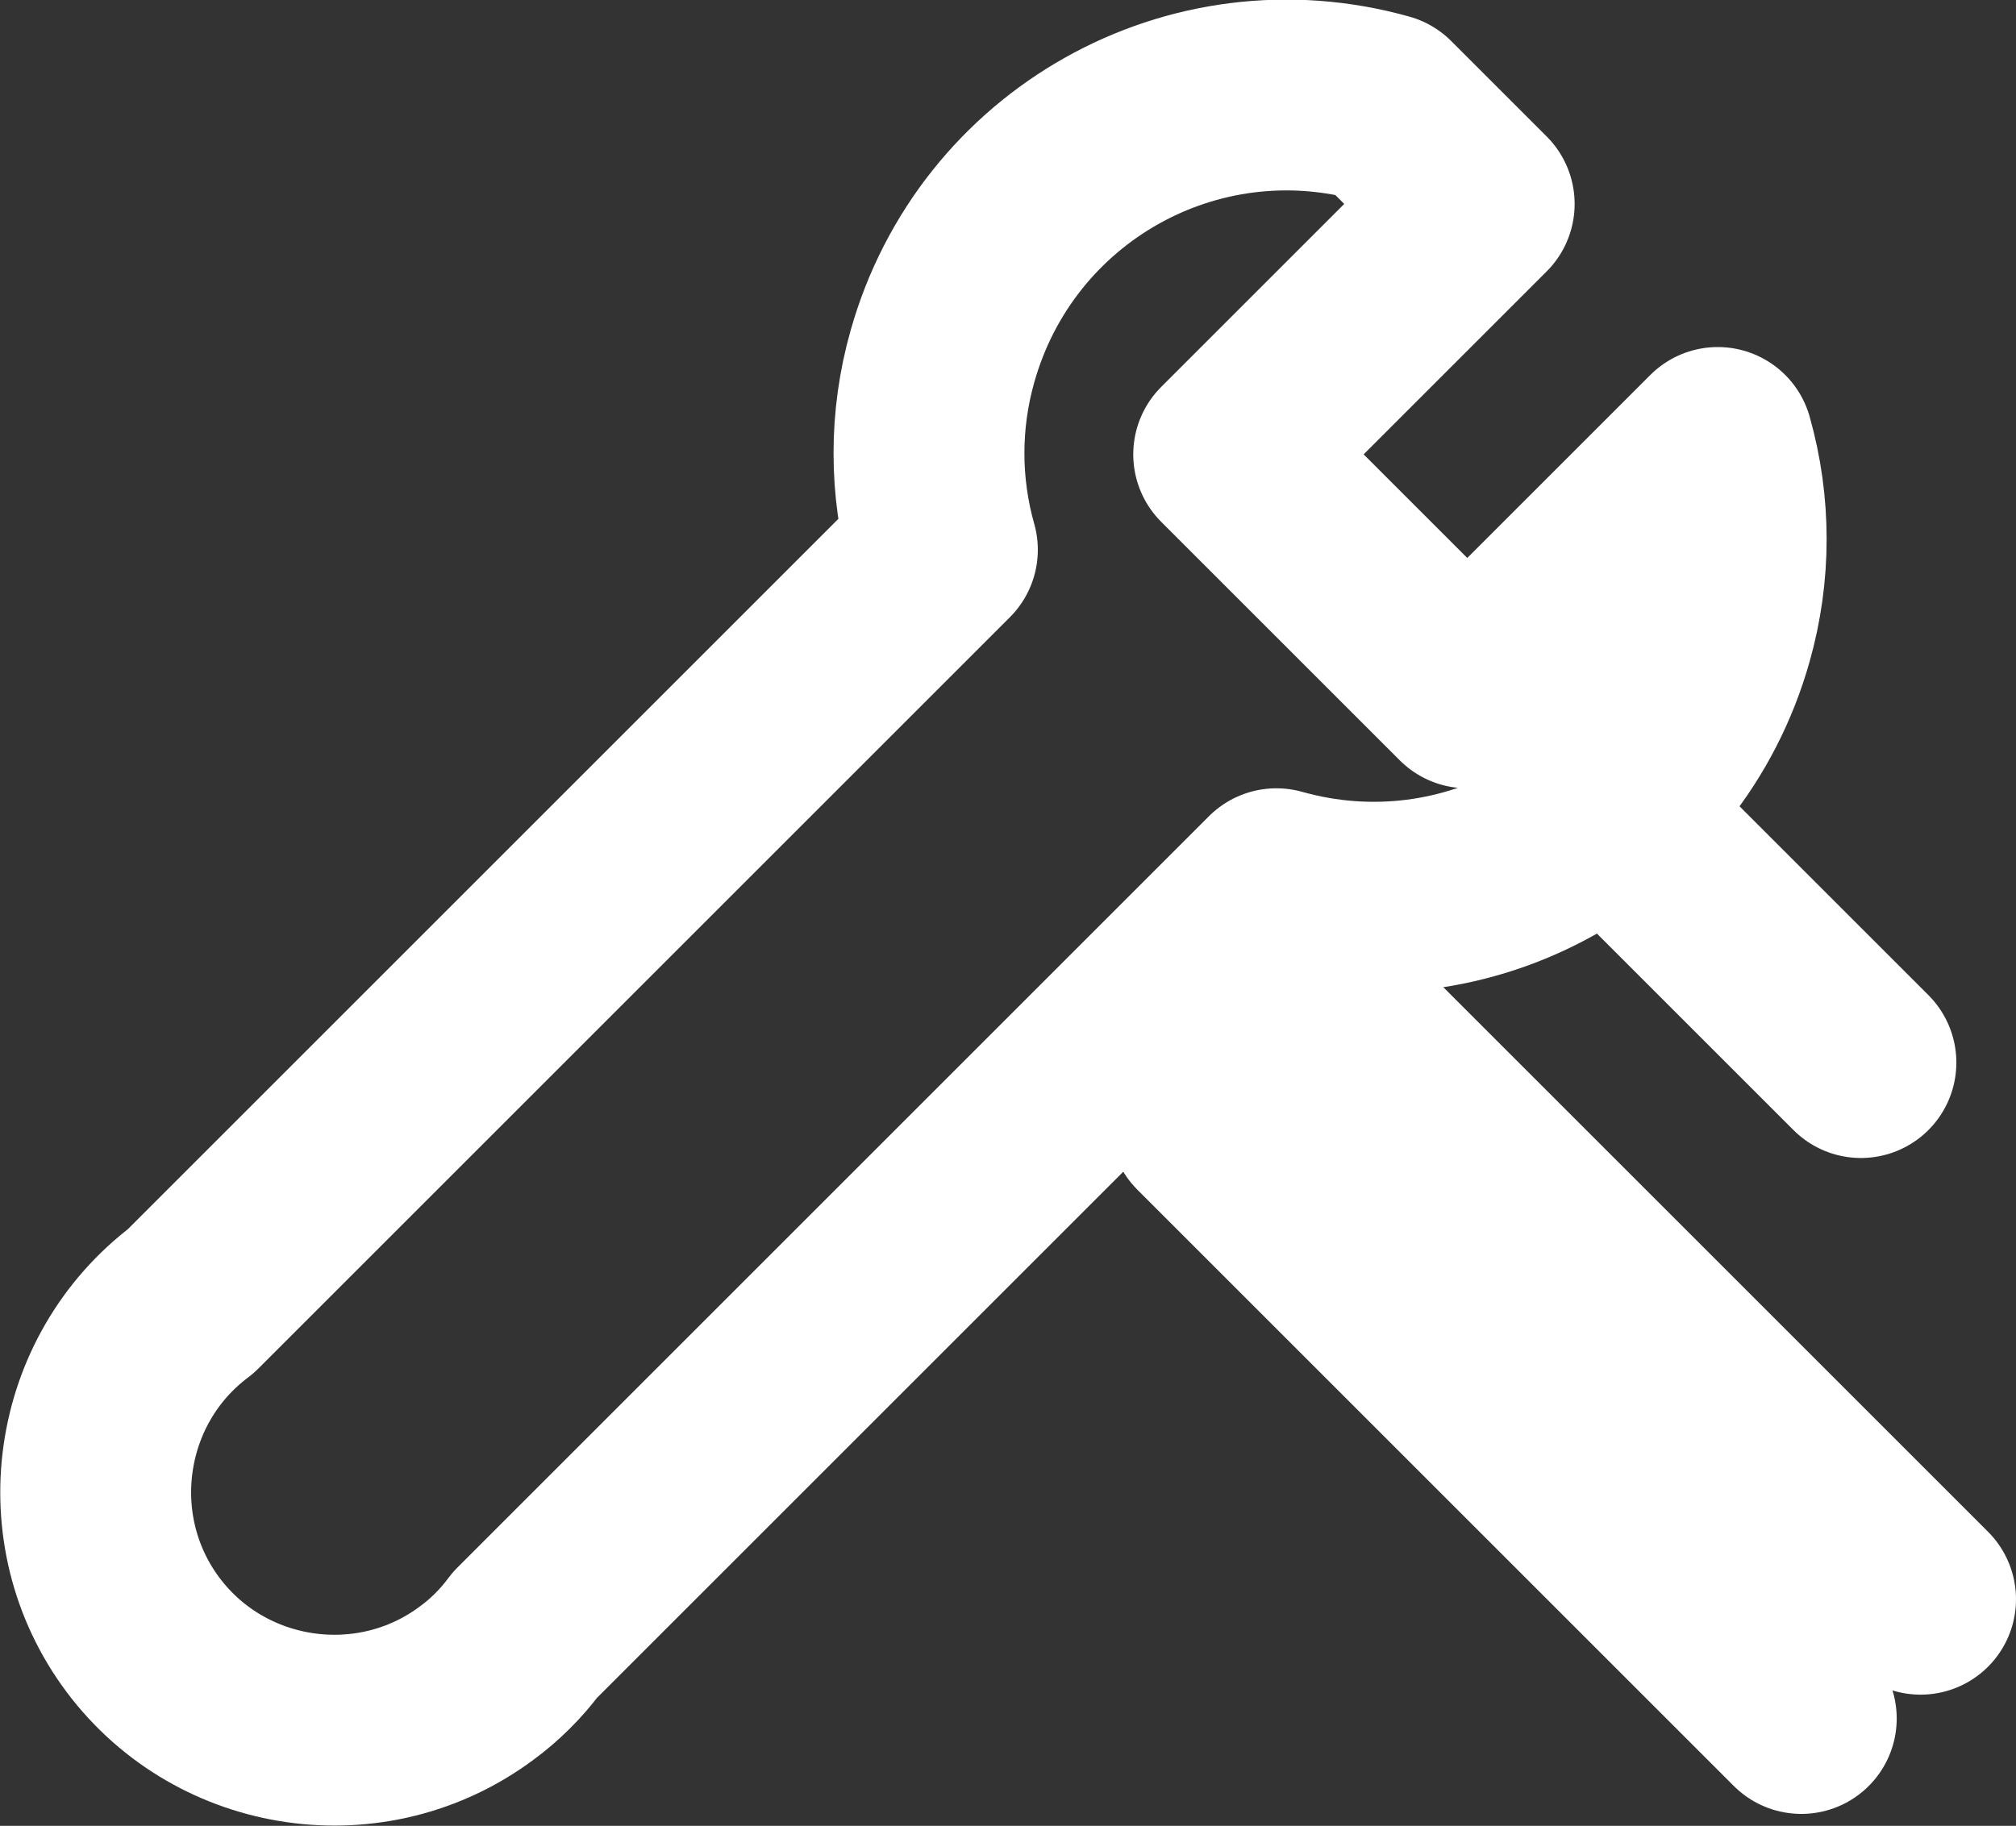 <?xml version="1.0" encoding="UTF-8"?>
<svg id="Layer_2" data-name="Layer 2" xmlns="http://www.w3.org/2000/svg" viewBox="0 0 16.9 15.31">
  <rect x="0" y="0" width="16.9" height="15.31" fill="#333333" stroke="none"/>
  <defs>
    <style>
      .cls-1 {
        fill: none;
        stroke: #fff;
        stroke-linecap: round;
        stroke-linejoin: round;
        stroke-width: 1.6px;
      }
    </style>
  </defs>
  <g id="Layer_1-2" data-name="Layer 1">
    <path class="cls-1" d="M11.6.91c-1.6-.45-3.25.48-3.7,2.08-.15.53-.15,1.09,0,1.62L1.6,10.91c-.88.66-1.06,1.92-.4,2.8.66.88,1.92,1.06,2.8.4.15-.11.29-.25.4-.4l6.3-6.3c1.6.45,3.25-.48,3.7-2.08.15-.53.15-1.09,0-1.62l-2.1,2.1-2-2,2.1-2.1-.8-.8Z"/>
    <path class="cls-1" d="M10.1,9.41l5,5M16.1,13.41l-5-5M13.6,6.91l2,2"/>
  </g>
</svg>